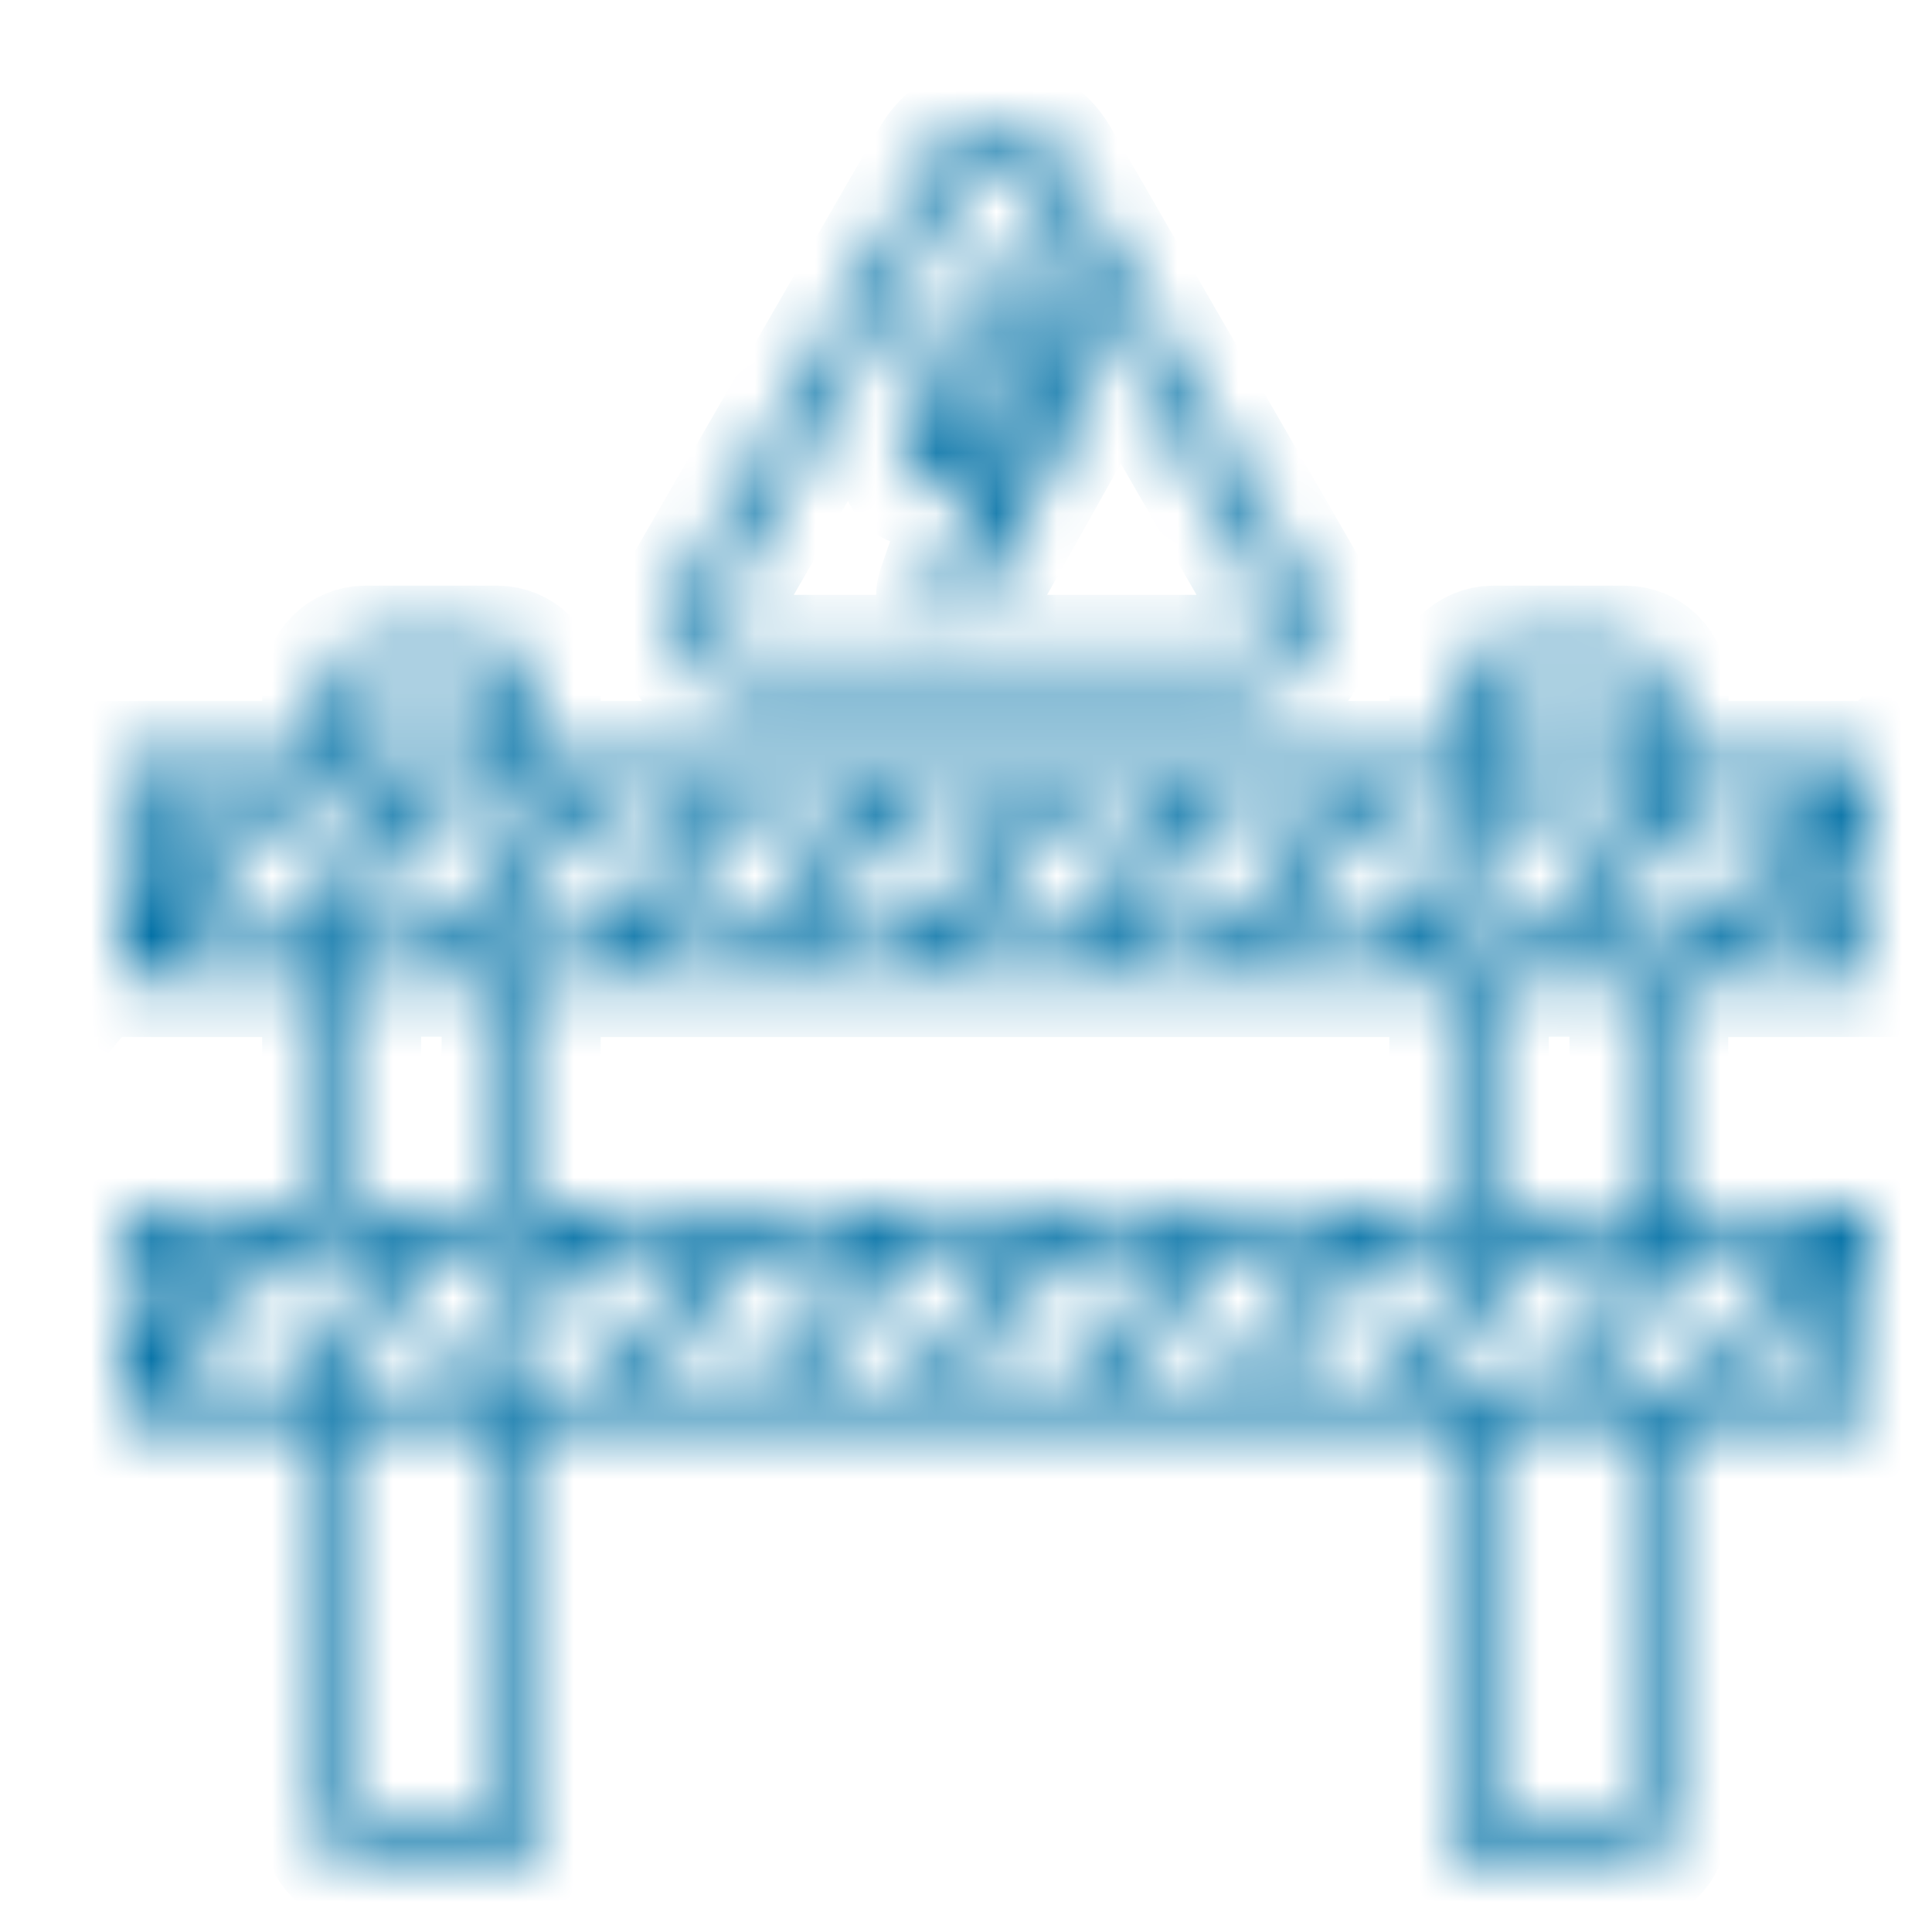 <svg width="32" height="32" viewBox="0 0 32 32" fill="none" xmlns="http://www.w3.org/2000/svg">
<mask id="path-1-inside-1_660_5728" fill="white">
<path d="M12.394 11.482H20.573C21.009 11.482 21.394 11.255 21.615 10.881C21.83 10.507 21.83 10.054 21.615 9.68L17.525 2.6C17.304 2.221 16.919 2 16.483 2C16.047 2 15.662 2.227 15.441 2.6L11.351 9.686C11.136 10.06 11.136 10.513 11.351 10.887C11.572 11.261 11.957 11.482 12.394 11.482ZM11.906 10.003L15.996 2.918C16.098 2.742 16.279 2.634 16.483 2.634C16.687 2.634 16.868 2.742 16.97 2.918L21.06 10.003C21.162 10.179 21.162 10.389 21.06 10.57C20.958 10.745 20.776 10.853 20.573 10.853H12.394C11.974 10.864 11.68 10.36 11.906 10.003ZM15.294 8.061L16.16 7.913L15.531 9.748C15.407 10.105 15.922 10.343 16.109 10.009L17.854 6.899L18.001 6.599C18.114 6.384 17.916 6.101 17.672 6.146L17.253 6.203L17.876 5.098C17.995 4.894 17.837 4.617 17.599 4.622H16.2C16.064 4.622 15.945 4.707 15.9 4.838L14.942 7.647C14.857 7.862 15.067 8.106 15.294 8.061ZM16.426 5.257H17.055L16.381 6.452C16.251 6.673 16.449 6.967 16.704 6.922L17.146 6.86L16.885 7.324C16.817 7.228 16.693 7.177 16.574 7.2L15.701 7.347L16.426 5.257ZM30.972 16.177V12.609H27.63V11.414C27.63 11.017 27.307 10.7 26.91 10.7H24.735C24.339 10.7 24.016 11.023 24.016 11.414V12.609H8.95V11.414C8.95 11.017 8.627 10.7 8.23 10.7H6.055C5.659 10.7 5.342 11.023 5.342 11.414V12.609H2V16.177H5.342V19.983H2V23.552H5.342V30.213C5.342 30.609 5.665 30.932 6.055 30.932H8.23C8.627 30.932 8.95 30.609 8.95 30.213V23.552H24.011V30.213C24.011 30.609 24.333 30.932 24.73 30.932H26.905C27.301 30.932 27.624 30.609 27.624 30.213V23.552H30.966V19.983H27.624V16.177H30.972ZM30.337 15.537H28.848L30.337 13.725V15.537ZM24.011 15.537H23.654L25.54 13.238H27.313L25.427 15.531H24.011V15.537ZM26.995 16.177V19.978H24.651V16.172H26.995V16.177ZM24.011 16.177V19.983H8.95V16.177H24.011ZM24.651 11.414C24.651 11.368 24.69 11.334 24.735 11.334H26.91C26.956 11.334 26.995 11.368 26.995 11.414V12.609H24.651V11.414ZM24.719 13.243L22.832 15.543H21.06L22.946 13.243H24.719ZM22.119 13.243L20.233 15.543H18.465L20.352 13.243H22.119ZM19.525 13.243L17.639 15.543H15.866L17.752 13.243H19.525ZM16.93 13.243L15.044 15.543H13.271L15.158 13.243H16.93ZM14.331 13.243L12.444 15.543H10.672L12.558 13.243H14.331ZM11.736 13.243L9.85 15.543H8.95H8.078L9.964 13.249H11.736V13.243ZM8.315 16.177V19.978H5.976V16.172H8.315V16.177ZM9.142 13.243L7.256 15.537H5.483L7.364 13.243H9.142ZM5.971 11.414C5.971 11.368 6.004 11.334 6.05 11.334H8.225C8.27 11.334 8.31 11.368 8.31 11.414V12.609H5.971V11.414ZM2.629 13.243H3.948L2.629 14.852V13.243ZM4.662 15.537H2.889L4.775 13.238H6.548L4.662 15.537ZM2.629 20.618H3.948L2.629 22.226V20.618ZM4.662 22.917H2.884L4.77 20.618H6.543L4.662 22.917ZM5.483 22.917L7.364 20.618H9.137L7.251 22.917H5.483ZM8.315 30.213C8.315 30.258 8.281 30.298 8.23 30.298H6.055C6.01 30.298 5.976 30.258 5.976 30.213V23.552H8.315V30.213ZM8.078 22.917L9.964 20.618H11.736L9.85 22.917H8.078ZM10.672 22.917L12.558 20.618H14.331L12.444 22.917H10.672ZM13.271 22.917L15.158 20.618H16.93L15.044 22.917H13.271ZM15.866 22.917L17.752 20.618H19.525L17.639 22.917H15.866ZM18.465 22.917L20.352 20.618H22.124L20.238 22.917H18.465ZM21.06 22.917L22.946 20.618H24.719L22.832 22.917H21.06ZM23.654 22.917L25.54 20.618H27.313L25.427 22.917H23.654ZM26.995 30.213C26.995 30.258 26.962 30.298 26.91 30.298H24.735C24.69 30.298 24.651 30.264 24.651 30.213V23.552H26.995V30.213ZM30.337 22.917H28.848L30.337 21.105V22.917ZM28.134 20.618H29.907L28.021 22.917H26.248L28.134 20.618ZM26.253 15.537L28.14 13.243H29.913L28.026 15.543H27.636H26.253V15.537Z"/>
</mask>
<path d="M12.394 11.482H20.573C21.009 11.482 21.394 11.255 21.615 10.881C21.83 10.507 21.83 10.054 21.615 9.68L17.525 2.6C17.304 2.221 16.919 2 16.483 2C16.047 2 15.662 2.227 15.441 2.6L11.351 9.686C11.136 10.06 11.136 10.513 11.351 10.887C11.572 11.261 11.957 11.482 12.394 11.482ZM11.906 10.003L15.996 2.918C16.098 2.742 16.279 2.634 16.483 2.634C16.687 2.634 16.868 2.742 16.97 2.918L21.06 10.003C21.162 10.179 21.162 10.389 21.06 10.57C20.958 10.745 20.776 10.853 20.573 10.853H12.394C11.974 10.864 11.68 10.36 11.906 10.003ZM15.294 8.061L16.16 7.913L15.531 9.748C15.407 10.105 15.922 10.343 16.109 10.009L17.854 6.899L18.001 6.599C18.114 6.384 17.916 6.101 17.672 6.146L17.253 6.203L17.876 5.098C17.995 4.894 17.837 4.617 17.599 4.622H16.2C16.064 4.622 15.945 4.707 15.9 4.838L14.942 7.647C14.857 7.862 15.067 8.106 15.294 8.061ZM16.426 5.257H17.055L16.381 6.452C16.251 6.673 16.449 6.967 16.704 6.922L17.146 6.86L16.885 7.324C16.817 7.228 16.693 7.177 16.574 7.2L15.701 7.347L16.426 5.257ZM30.972 16.177V12.609H27.63V11.414C27.63 11.017 27.307 10.7 26.91 10.7H24.735C24.339 10.7 24.016 11.023 24.016 11.414V12.609H8.95V11.414C8.95 11.017 8.627 10.7 8.23 10.7H6.055C5.659 10.7 5.342 11.023 5.342 11.414V12.609H2V16.177H5.342V19.983H2V23.552H5.342V30.213C5.342 30.609 5.665 30.932 6.055 30.932H8.23C8.627 30.932 8.95 30.609 8.95 30.213V23.552H24.011V30.213C24.011 30.609 24.333 30.932 24.73 30.932H26.905C27.301 30.932 27.624 30.609 27.624 30.213V23.552H30.966V19.983H27.624V16.177H30.972ZM30.337 15.537H28.848L30.337 13.725V15.537ZM24.011 15.537H23.654L25.54 13.238H27.313L25.427 15.531H24.011V15.537ZM26.995 16.177V19.978H24.651V16.172H26.995V16.177ZM24.011 16.177V19.983H8.95V16.177H24.011ZM24.651 11.414C24.651 11.368 24.69 11.334 24.735 11.334H26.91C26.956 11.334 26.995 11.368 26.995 11.414V12.609H24.651V11.414ZM24.719 13.243L22.832 15.543H21.06L22.946 13.243H24.719ZM22.119 13.243L20.233 15.543H18.465L20.352 13.243H22.119ZM19.525 13.243L17.639 15.543H15.866L17.752 13.243H19.525ZM16.93 13.243L15.044 15.543H13.271L15.158 13.243H16.93ZM14.331 13.243L12.444 15.543H10.672L12.558 13.243H14.331ZM11.736 13.243L9.85 15.543H8.95H8.078L9.964 13.249H11.736V13.243ZM8.315 16.177V19.978H5.976V16.172H8.315V16.177ZM9.142 13.243L7.256 15.537H5.483L7.364 13.243H9.142ZM5.971 11.414C5.971 11.368 6.004 11.334 6.05 11.334H8.225C8.27 11.334 8.31 11.368 8.31 11.414V12.609H5.971V11.414ZM2.629 13.243H3.948L2.629 14.852V13.243ZM4.662 15.537H2.889L4.775 13.238H6.548L4.662 15.537ZM2.629 20.618H3.948L2.629 22.226V20.618ZM4.662 22.917H2.884L4.77 20.618H6.543L4.662 22.917ZM5.483 22.917L7.364 20.618H9.137L7.251 22.917H5.483ZM8.315 30.213C8.315 30.258 8.281 30.298 8.23 30.298H6.055C6.01 30.298 5.976 30.258 5.976 30.213V23.552H8.315V30.213ZM8.078 22.917L9.964 20.618H11.736L9.85 22.917H8.078ZM10.672 22.917L12.558 20.618H14.331L12.444 22.917H10.672ZM13.271 22.917L15.158 20.618H16.93L15.044 22.917H13.271ZM15.866 22.917L17.752 20.618H19.525L17.639 22.917H15.866ZM18.465 22.917L20.352 20.618H22.124L20.238 22.917H18.465ZM21.06 22.917L22.946 20.618H24.719L22.832 22.917H21.06ZM23.654 22.917L25.54 20.618H27.313L25.427 22.917H23.654ZM26.995 30.213C26.995 30.258 26.962 30.298 26.91 30.298H24.735C24.69 30.298 24.651 30.264 24.651 30.213V23.552H26.995V30.213ZM30.337 22.917H28.848L30.337 21.105V22.917ZM28.134 20.618H29.907L28.021 22.917H26.248L28.134 20.618ZM26.253 15.537L28.14 13.243H29.913L28.026 15.543H27.636H26.253V15.537Z" fill="#0271A6" stroke="#0271A6" stroke-width="2" mask="url(#path-1-inside-1_660_5728)"/>
</svg>
